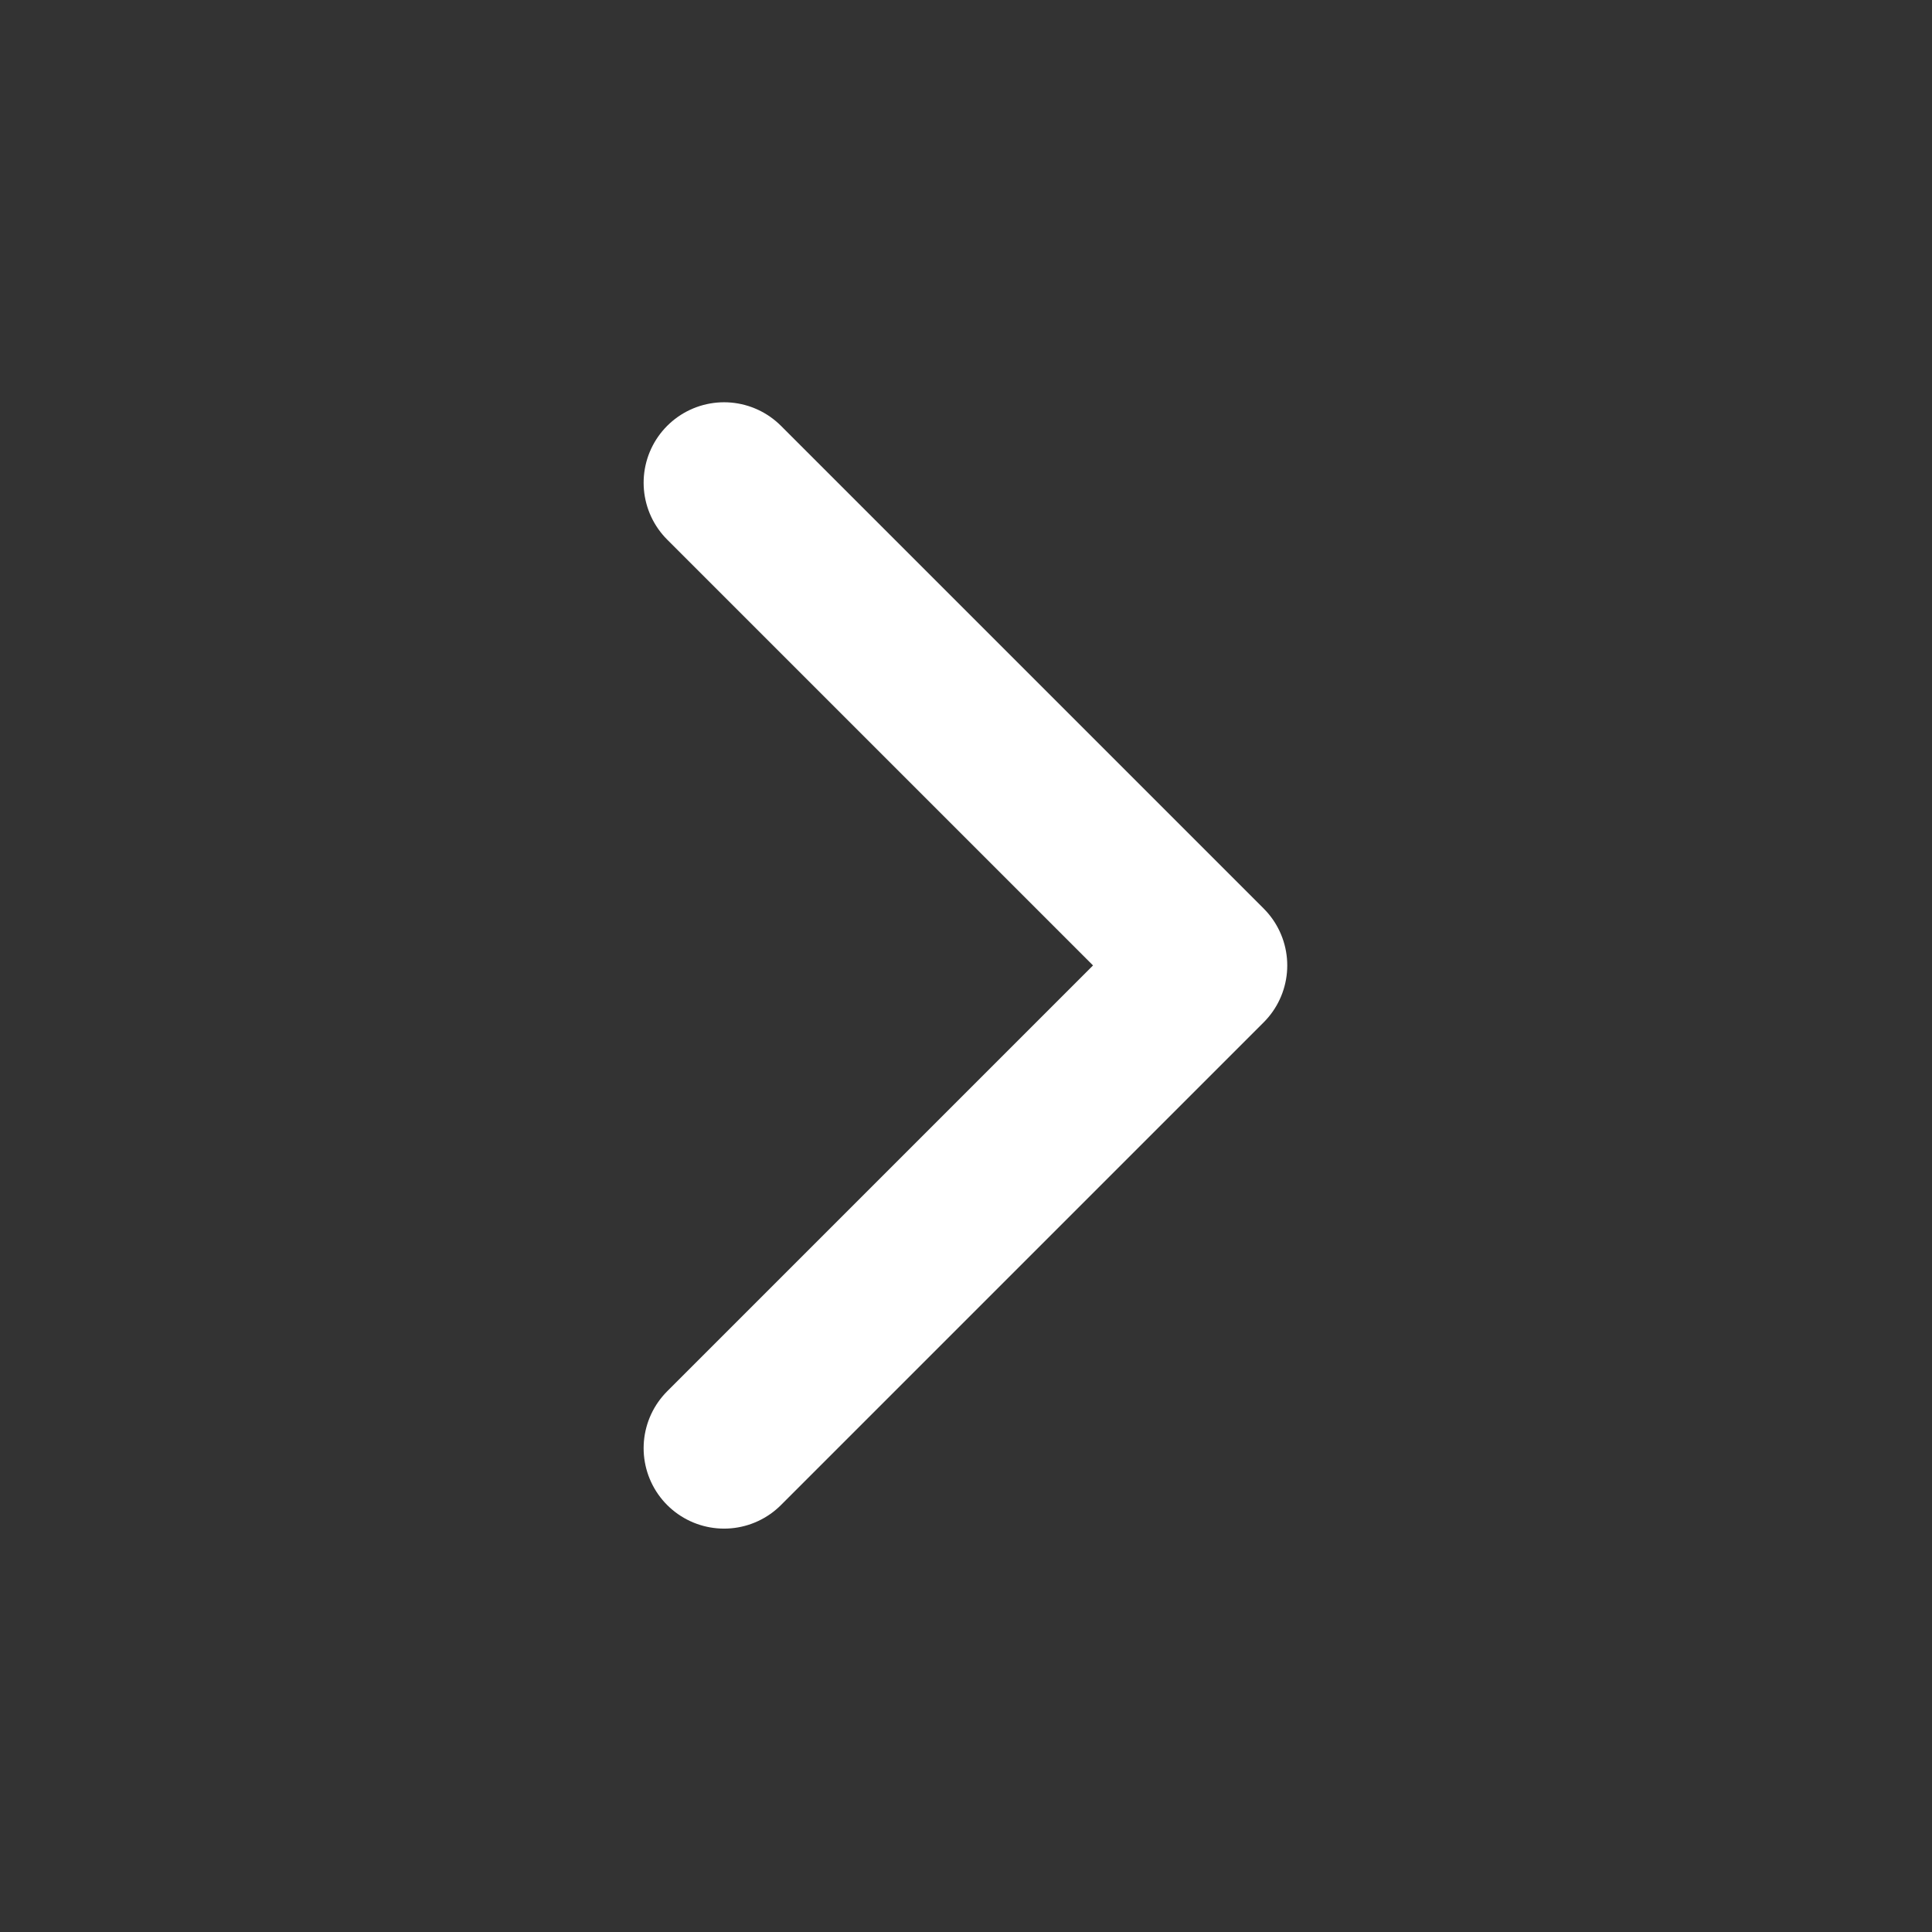 <?xml version="1.0" encoding="UTF-8"?> <svg xmlns="http://www.w3.org/2000/svg" width="632" height="632" viewBox="0 0 632 632" fill="none"><rect x="0" y="0" width="632" height="632" fill="#333333" stroke="none"/><path d="M236.862 473.725L394.771 315.816L236.862 157.908" stroke="white" stroke-width="52.636" stroke-linecap="round" stroke-linejoin="round"></path></svg> 